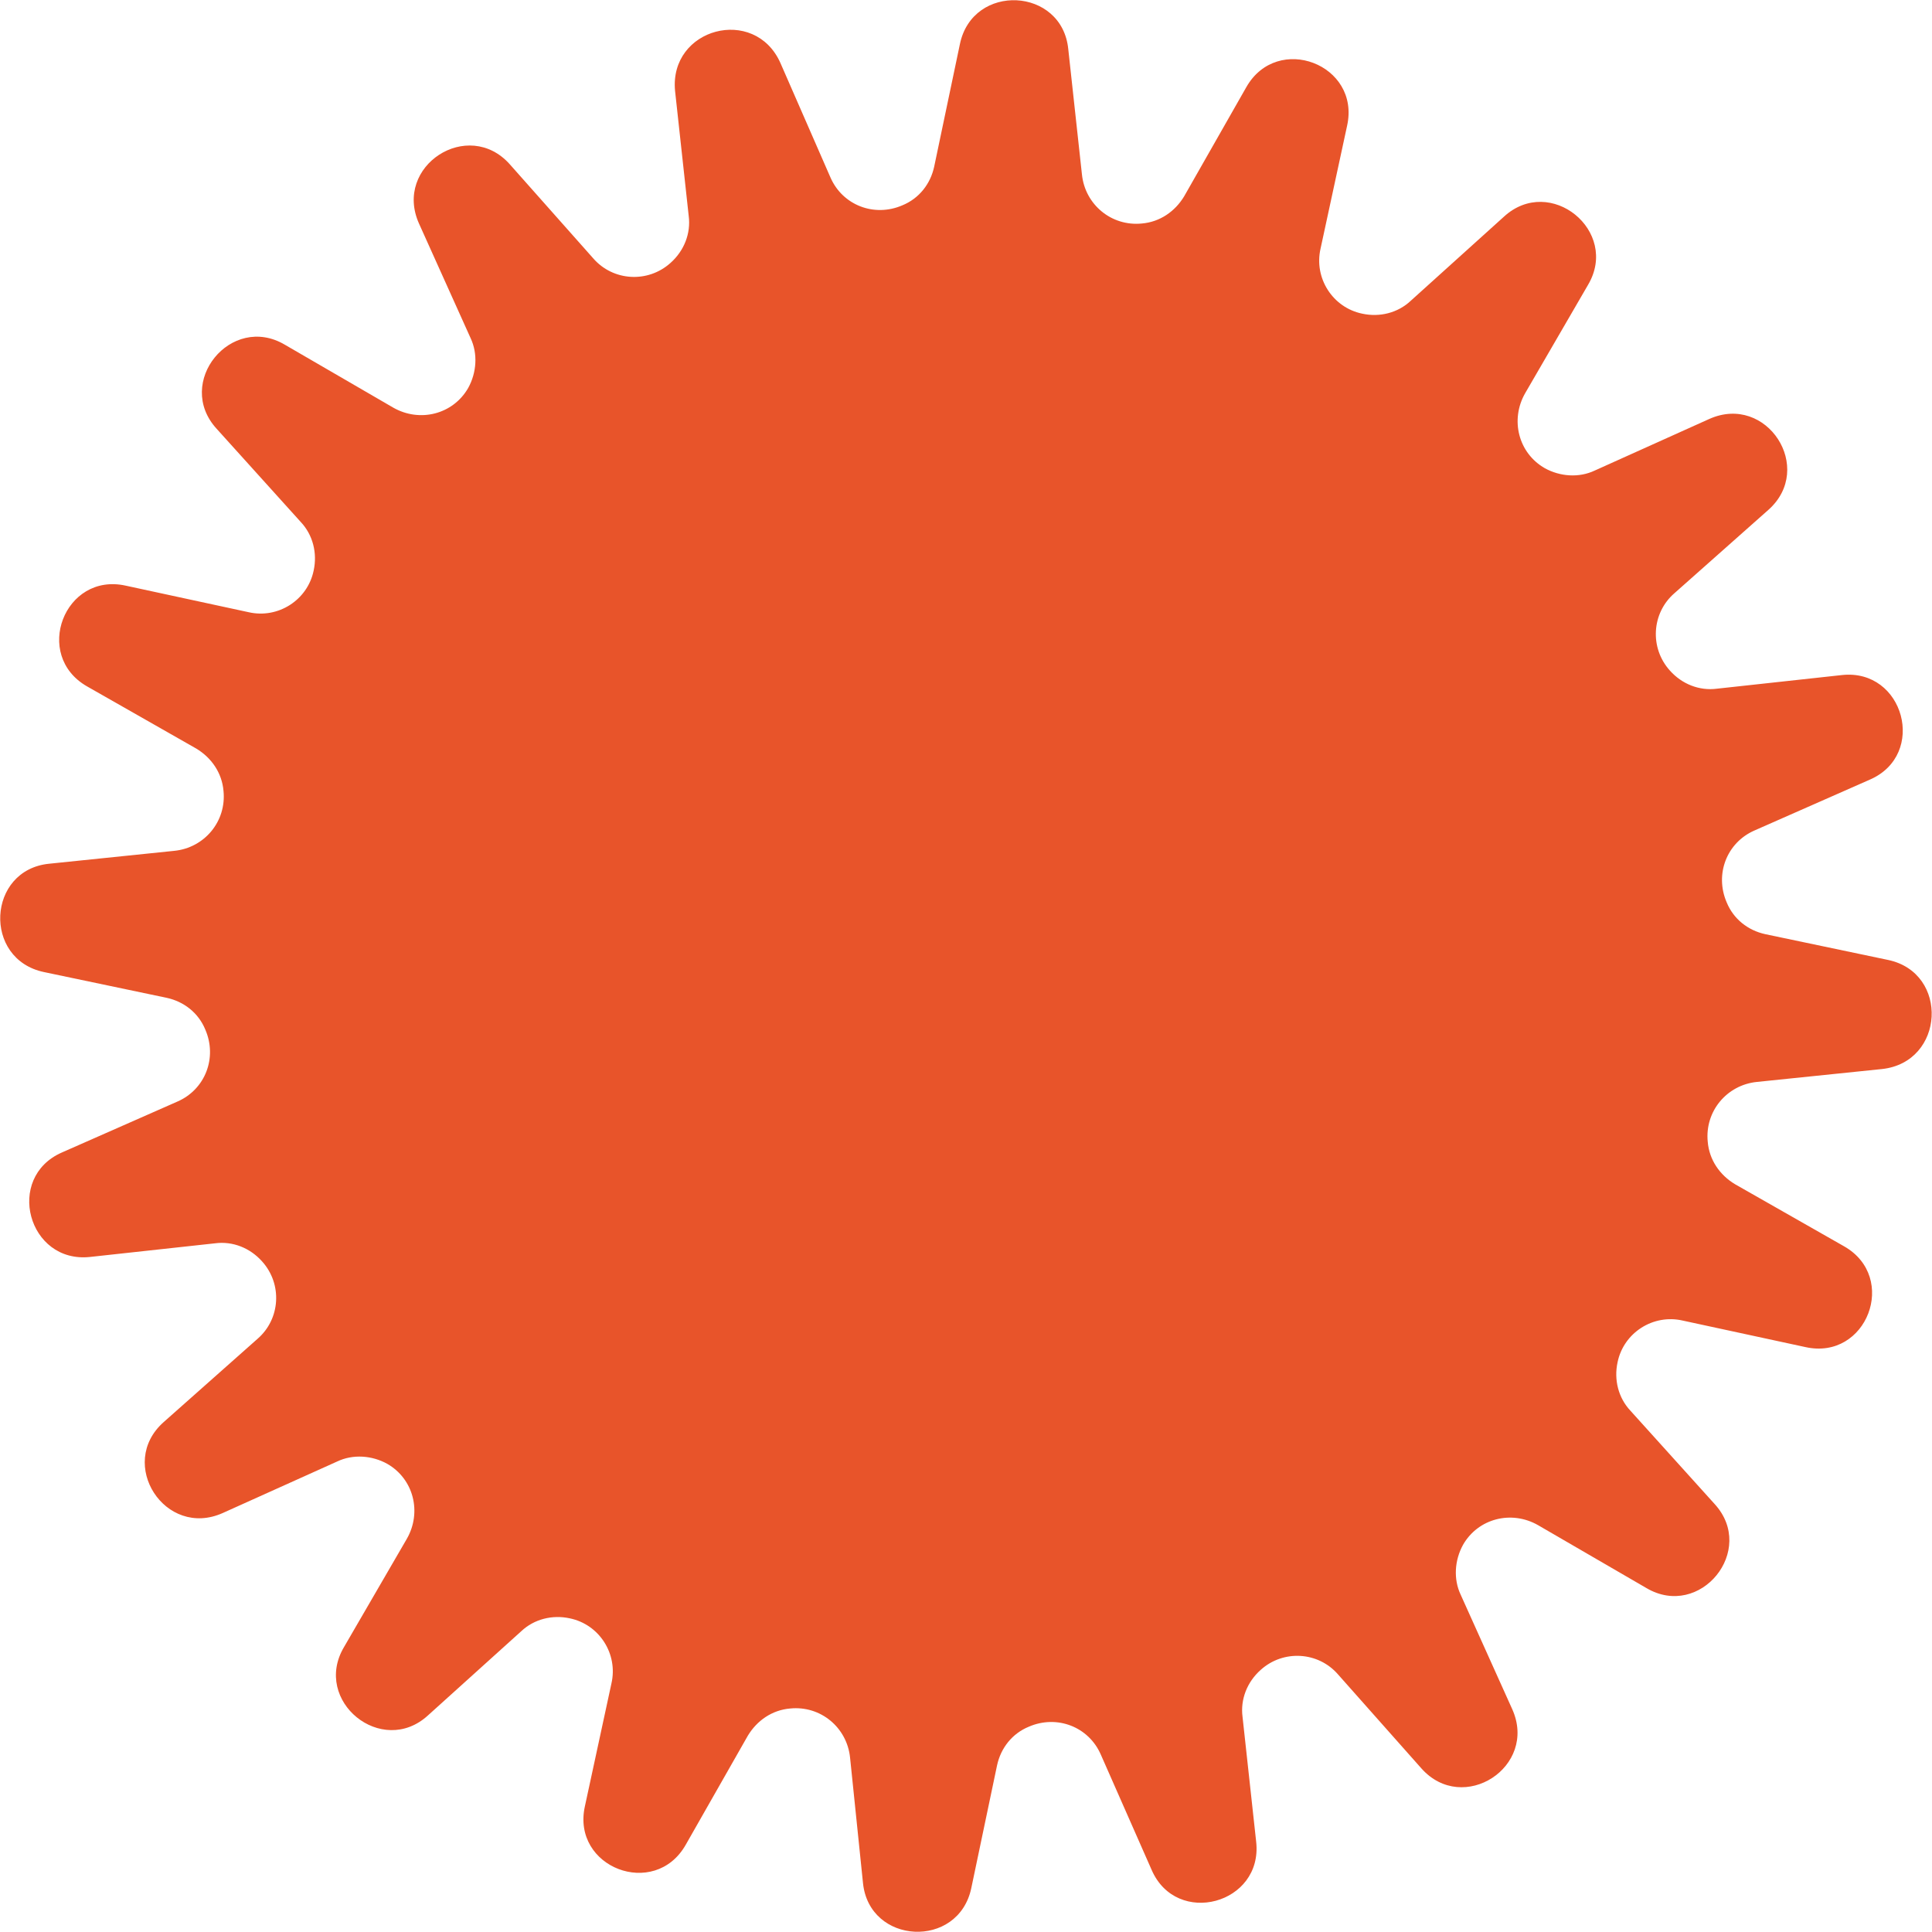 <svg xmlns="http://www.w3.org/2000/svg" viewBox="0 0 255 255" width="255" height="255">
<path fill="#E8542A" d="M249.2,126.7l-16.2-3.4c-2.3-0.5-4.2-2-5.1-4.2c-1.6-3.7,0-7.9,3.7-9.5l15.2-6.7c7.6-3.3,4.5-14.7-3.7-13.8
	l-16.5,1.8c-2.3,0.3-4.6-0.6-6.2-2.4c-2.7-3-2.4-7.6,0.6-10.2l12.4-11c6.2-5.5-0.2-15.4-7.8-12l-15.1,6.8c-2.1,1-4.6,0.8-6.6-0.3
	c-3.5-2-4.6-6.4-2.6-9.9l8.3-14.3c4.2-7.1-5-14.6-11.1-9l-12.3,11.1c-1.7,1.6-4.1,2.2-6.4,1.7c-3.9-0.8-6.4-4.7-5.5-8.6l3.5-16.2
	c1.8-8.1-9.2-12.3-13.3-5.1l-8.2,14.4c-1.2,2-3.2,3.4-5.6,3.6c-4,0.4-7.5-2.5-7.9-6.5L141,6.5c-0.8-8.2-12.6-8.8-14.3-0.7L123.3,22
	l0,0c-0.5,2.3-2,4.2-4.2,5.1c-3.7,1.6-7.9,0-9.5-3.7L103,8.3C99.6,0.7,88.3,3.7,89.1,12l1.8,16.5c0.3,2.3-0.6,4.6-2.4,6.2
	c-3,2.7-7.6,2.4-10.2-0.6l-11-12.4c-5.5-6.2-15.4,0.2-12,7.8l6.8,15.1c1,2.1,0.8,4.6-0.3,6.6c-2,3.5-6.4,4.6-9.9,2.6l-14.3-8.3
	c-7.1-4.2-14.6,5-9,11.1l11.1,12.3c1.6,1.7,2.2,4.1,1.7,6.4c-0.8,3.9-4.7,6.4-8.6,5.5l-16.2-3.5c-8.1-1.8-12.3,9.2-5.1,13.3
	l14.4,8.2c2,1.2,3.4,3.2,3.6,5.6c0.4,4-2.5,7.5-6.5,7.9L6.5,114c-8.2,0.8-8.8,12.6-0.7,14.3l16.2,3.4c2.3,0.5,4.2,2,5.1,4.2
	c1.6,3.7,0,7.9-3.7,9.5l-15.2,6.7c-7.6,3.3-4.5,14.7,3.7,13.8l16.5-1.8c2.3-0.3,4.6,0.6,6.2,2.4c2.7,3,2.4,7.6-0.6,10.2l-12.4,11
	c-6.2,5.5,0.2,15.4,7.8,12l15.1-6.8c2.1-1,4.6-0.8,6.6,0.3c3.5,2,4.6,6.4,2.6,9.9l-8.3,14.3c-4.2,7.1,5,14.6,11.1,9l12.3-11.1
	c1.7-1.6,4.1-2.2,6.4-1.7c3.9,0.8,6.4,4.7,5.5,8.6l-3.5,16.2c-1.8,8.1,9.2,12.3,13.3,5.1l8.2-14.4c1.2-2,3.2-3.4,5.6-3.6
	c4-0.4,7.5,2.5,7.9,6.5l1.7,16.5c0.8,8.2,12.6,8.8,14.3,0.7l3.4-16.2c0.5-2.3,2-4.2,4.2-5.1c3.7-1.6,7.9,0,9.5,3.7l6.7,15.2
	c3.3,7.6,14.7,4.5,13.8-3.7l-1.8-16.5c-0.3-2.3,0.6-4.6,2.4-6.2c3-2.7,7.6-2.4,10.2,0.6l11,12.4c5.5,6.2,15.4-0.2,12-7.8l-6.8-15.1
	c-1-2.1-0.8-4.6,0.3-6.6c2-3.5,6.4-4.6,9.9-2.6l14.3,8.3c7.1,4.2,14.6-5,9-11.1l-11.1-12.3c-1.6-1.7-2.2-4.1-1.7-6.4
	c0.8-3.9,4.7-6.4,8.6-5.5l16.2,3.5c8.1,1.8,12.3-9.2,5.1-13.3l-14.4-8.2c-2-1.2-3.4-3.2-3.6-5.6c-0.4-4,2.5-7.5,6.5-7.9l16.5-1.7
	C256.7,140.2,257.3,128.4,249.2,126.7z"/>
</svg>
